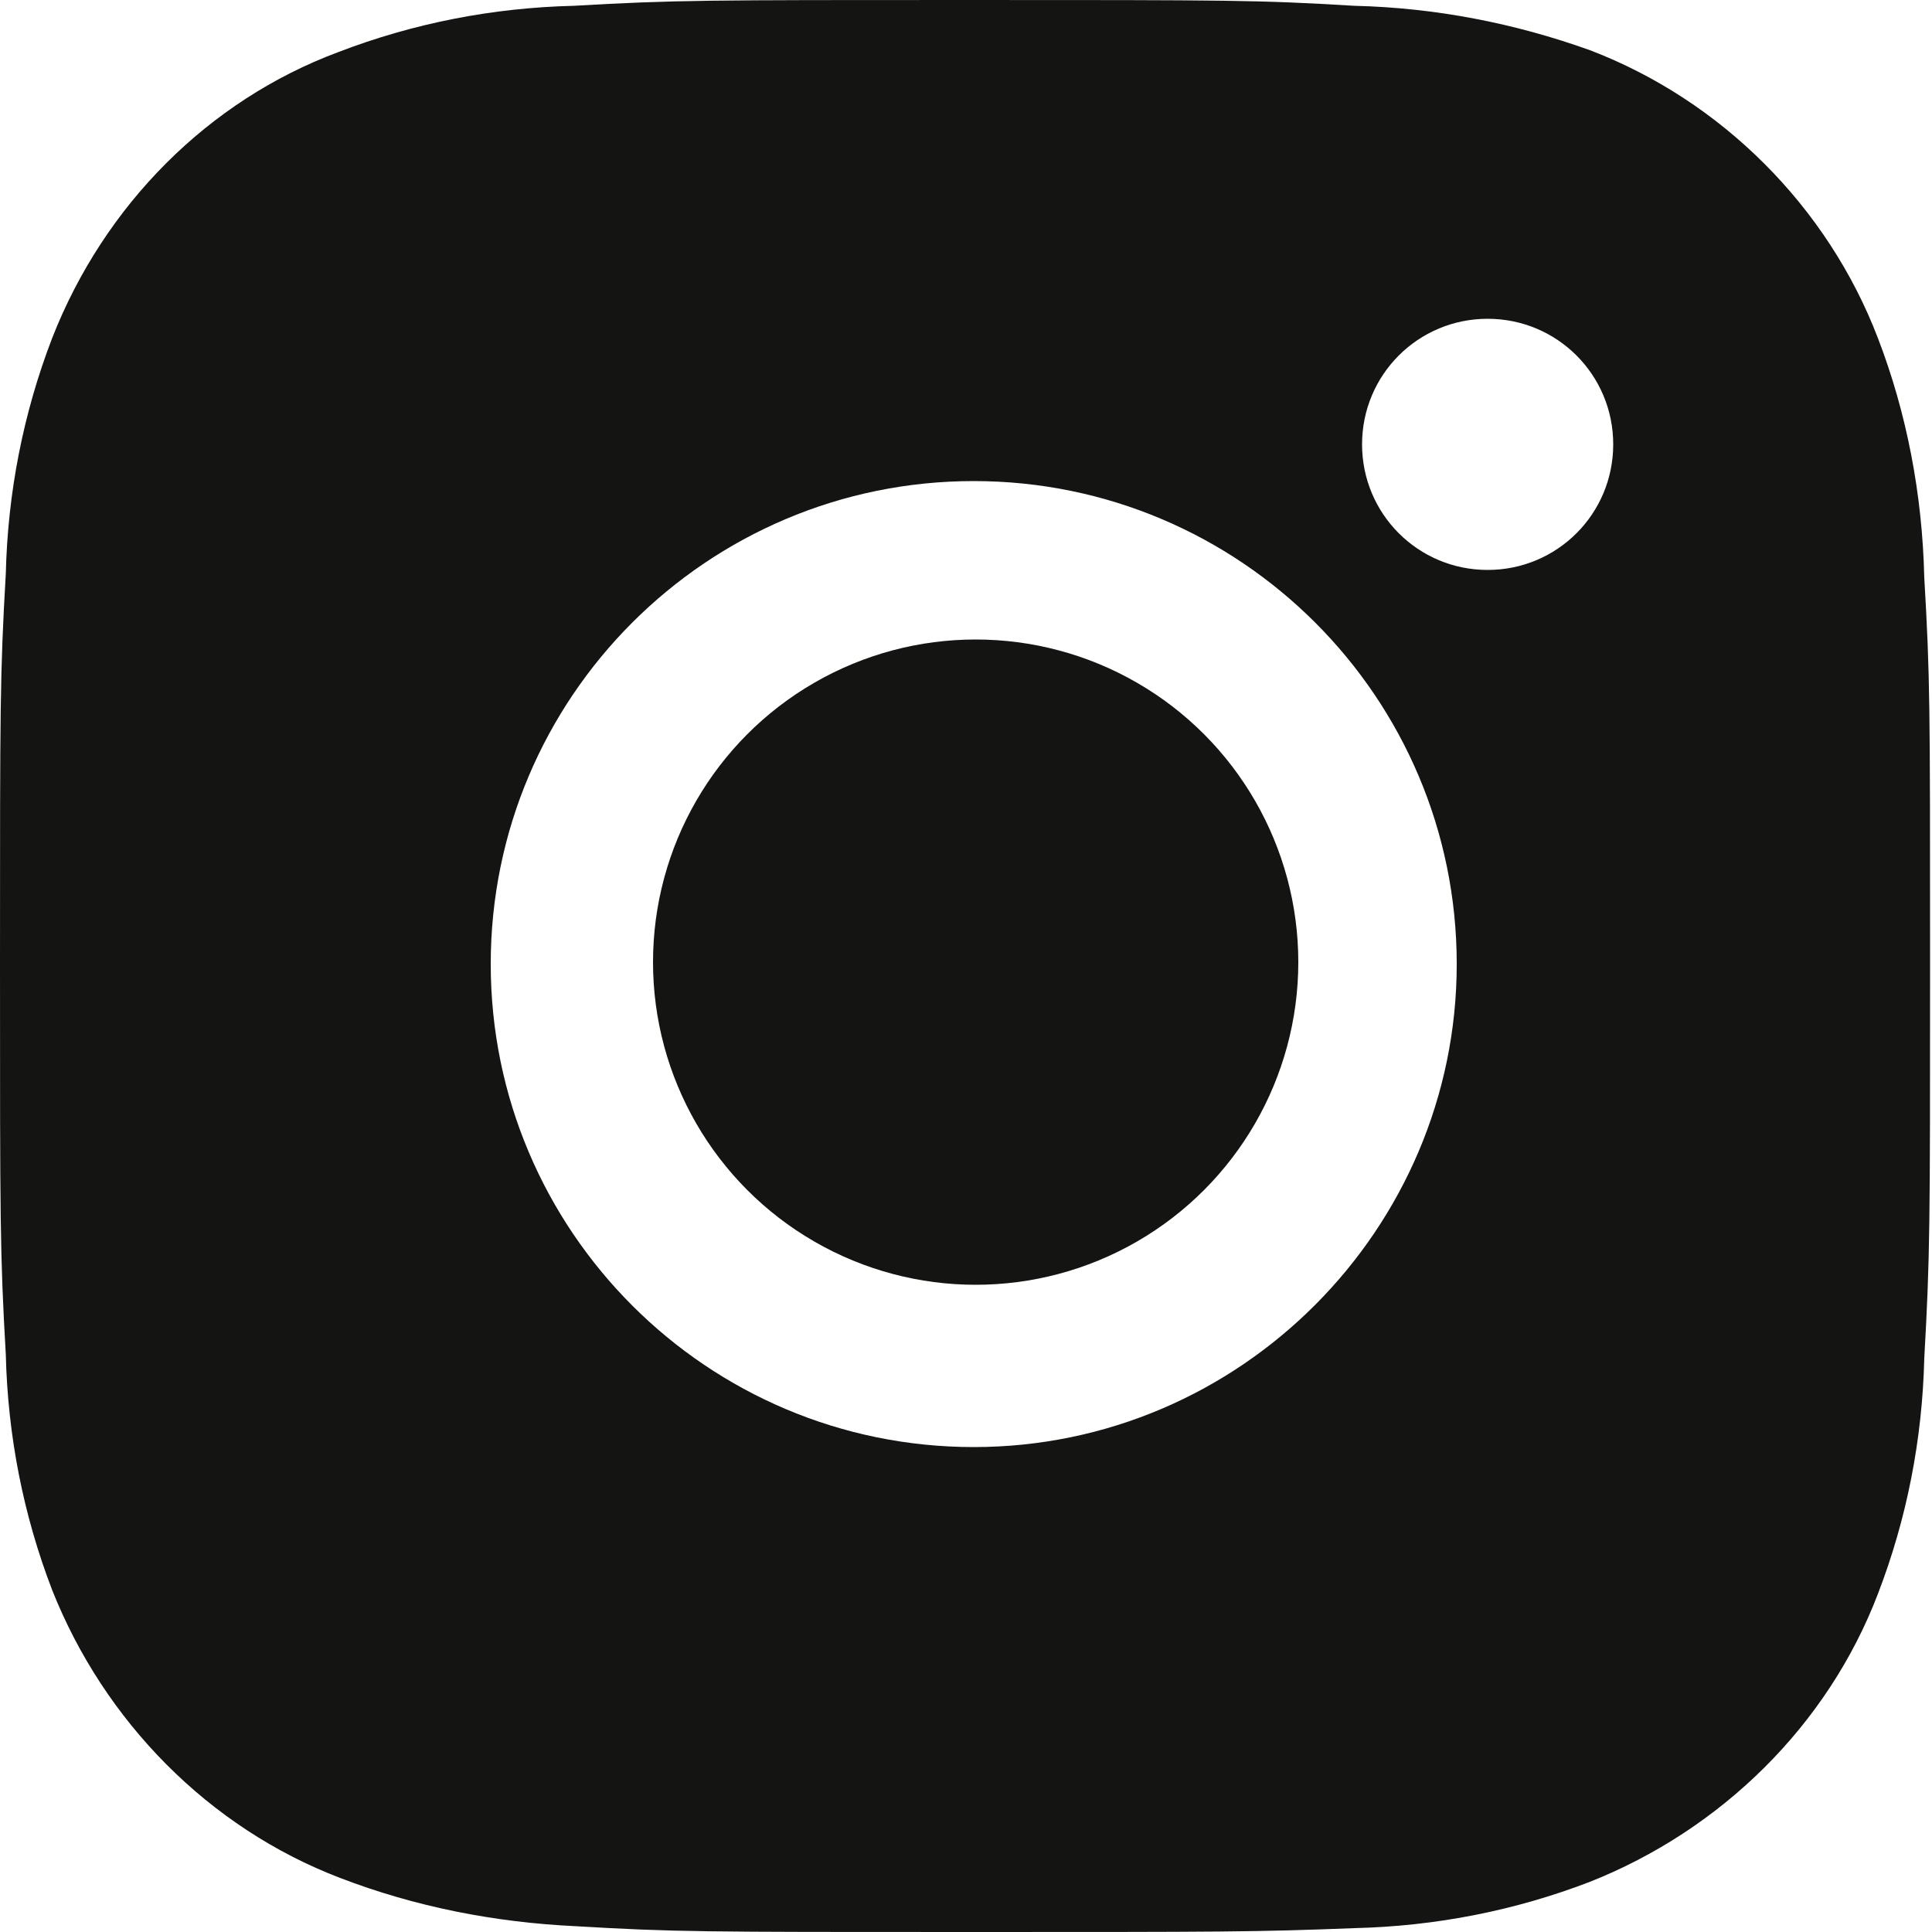 <?xml version="1.0" encoding="utf-8"?>
<!-- Generator: Adobe Illustrator 25.0.1, SVG Export Plug-In . SVG Version: 6.00 Build 0)  -->
<svg version="1.1" id="レイヤー_1" xmlns="http://www.w3.org/2000/svg" xmlns:xlink="http://www.w3.org/1999/xlink" x="0px"
	 y="0px" viewBox="0 0 100 100" style="enable-background:new 0 0 100 100;" xml:space="preserve">
<style type="text/css">
	.st0{fill:#141413;}
</style>
<g>
	<circle class="st0" cx="50.5" cy="49.8" r="16.7"/>
	<path class="st0" d="M99.6,29.9c-0.1-4.3-0.9-8.5-2.4-12.4c-2.6-6.8-8.1-12.3-14.9-14.9c-3.9-1.4-8-2.2-12.2-2.3
		C65.1,0,63.7,0,49.9,0c-13.3,0-15,0-20.2,0.3c-4.2,0.1-8.3,0.9-12.2,2.4C10.8,5.2,5.4,10.6,2.7,17.5c-1.5,3.9-2.3,8-2.4,12.2
		C0,34.9,0,36.5,0,49.9c0,13.3,0,15,0.3,20.2c0.1,4.2,0.9,8.3,2.4,12.2c2.7,6.8,8.1,12.3,14.9,14.9c3.9,1.5,8,2.3,12.2,2.5
		c5.1,0.3,6.5,0.3,20.2,0.3c13.3,0,15,0,20.1-0.2c4.2-0.1,8.3-0.9,12.2-2.4c6.8-2.7,12.3-8.1,14.9-14.9c1.5-3.9,2.3-8,2.4-12.2
		c0.3-5.3,0.3-6.9,0.3-20.2v-0.8C99.9,36.6,99.9,35,99.6,29.9z M50.4,74.9c-13.8,0-25-11.2-25-25c0-13.8,11.2-25,25-25
		c13.8,0,25,11.2,25,25C75.4,63.6,64.2,74.9,50.4,74.9z M77,29.5c-3.6,0-6.5-2.9-6.5-6.5s2.9-6.5,6.5-6.5s6.5,2.9,6.5,6.5
		S80.6,29.5,77,29.5z"/>
</g>
</svg>
